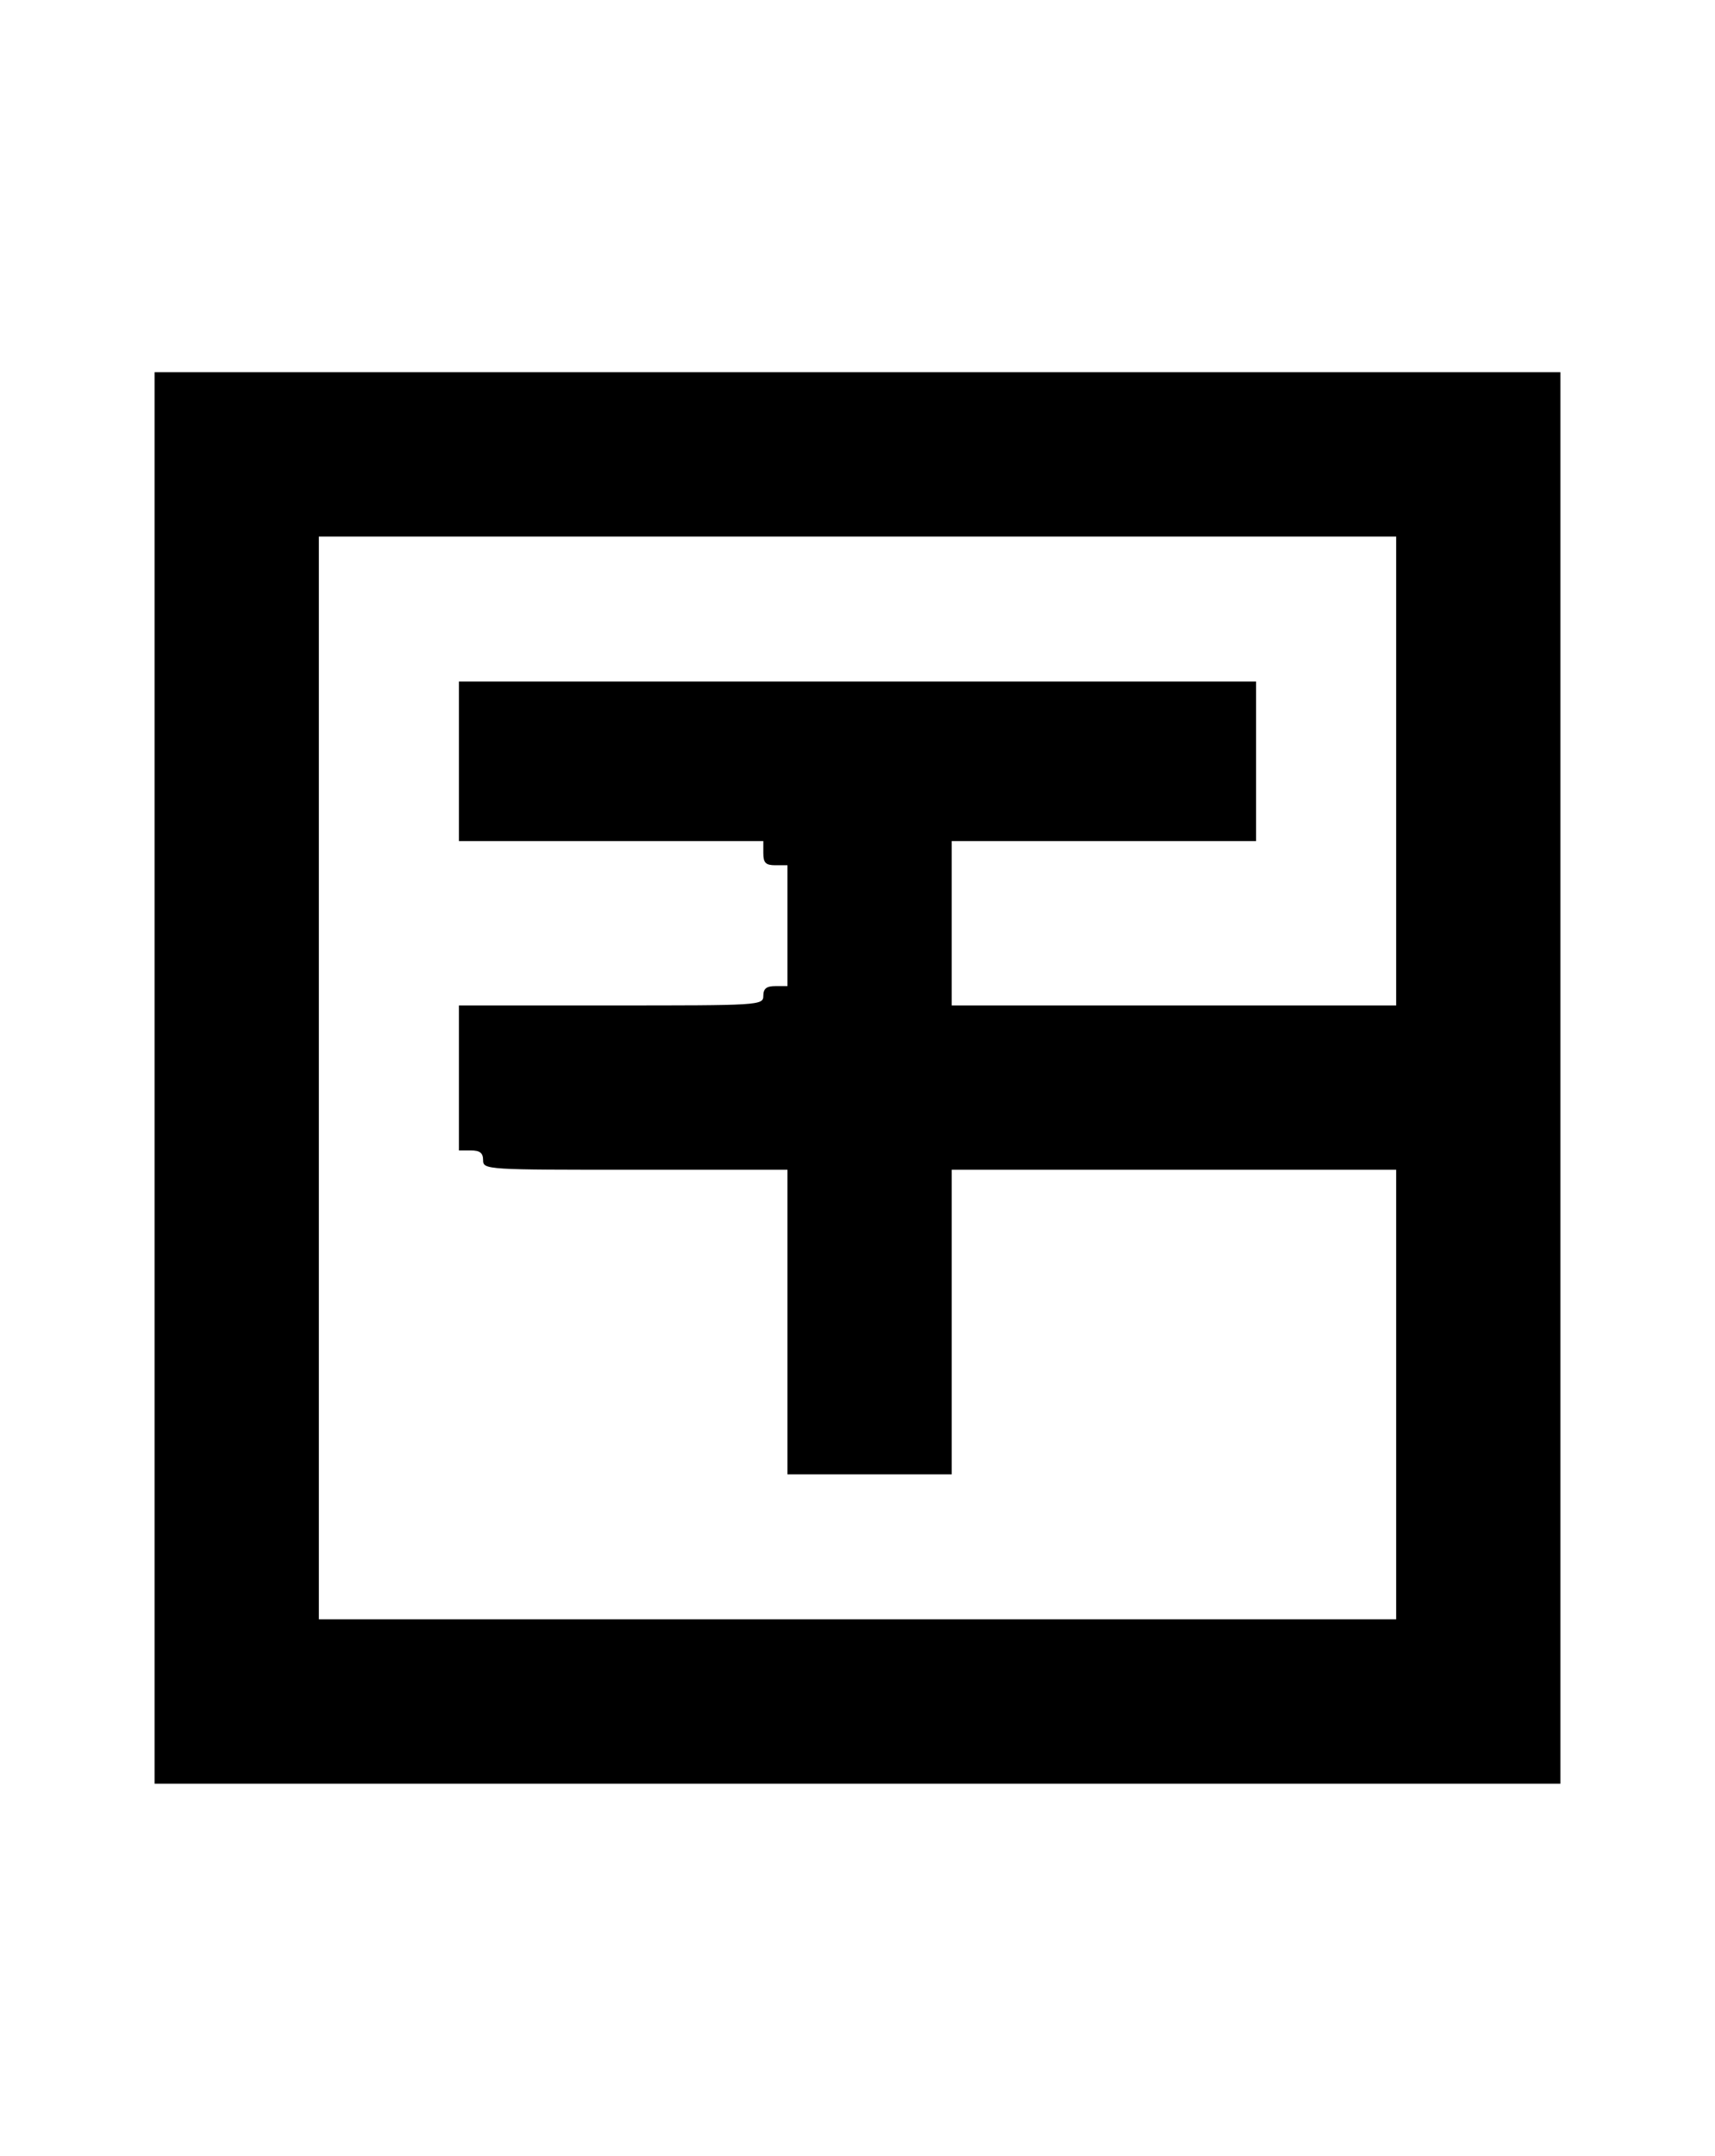 <?xml version="1.0" standalone="no"?>
<!DOCTYPE svg PUBLIC "-//W3C//DTD SVG 20010904//EN"
 "http://www.w3.org/TR/2001/REC-SVG-20010904/DTD/svg10.dtd">
<svg version="1.0" xmlns="http://www.w3.org/2000/svg"
 width="355pt" height="446pt" viewBox="0 0 355 446"
 preserveAspectRatio="xMidYMid meet">

<g transform="translate(0,446) scale(0.1,-0.1)"
fill="#000000" stroke="none">
<path d="M320 2230 l0 -1460 1455 0 1455 0 0 1460 0 1460 -1455 0 -1455 0 0
-1460z m2570 635 l0 -485 -460 0 -460 0 0 170 0 170 315 0 315 0 0 165 0 165
-825 0 -825 0 0 -165 0 -165 315 0 315 0 0 -25 c0 -20 5 -25 25 -25 l25 0 0
-125 0 -125 -25 0 c-18 0 -25 -5 -25 -20 0 -20 -7 -20 -315 -20 l-315 0 0
-150 0 -150 25 0 c18 0 25 -5 25 -20 0 -20 7 -20 315 -20 l315 0 0 -315 0
-315 170 0 170 0 0 315 0 315 460 0 460 0 0 -465 0 -465 -1115 0 -1115 0 0
1120 0 1120 1115 0 1115 0 0 -485z"/>
</g>
</svg>
